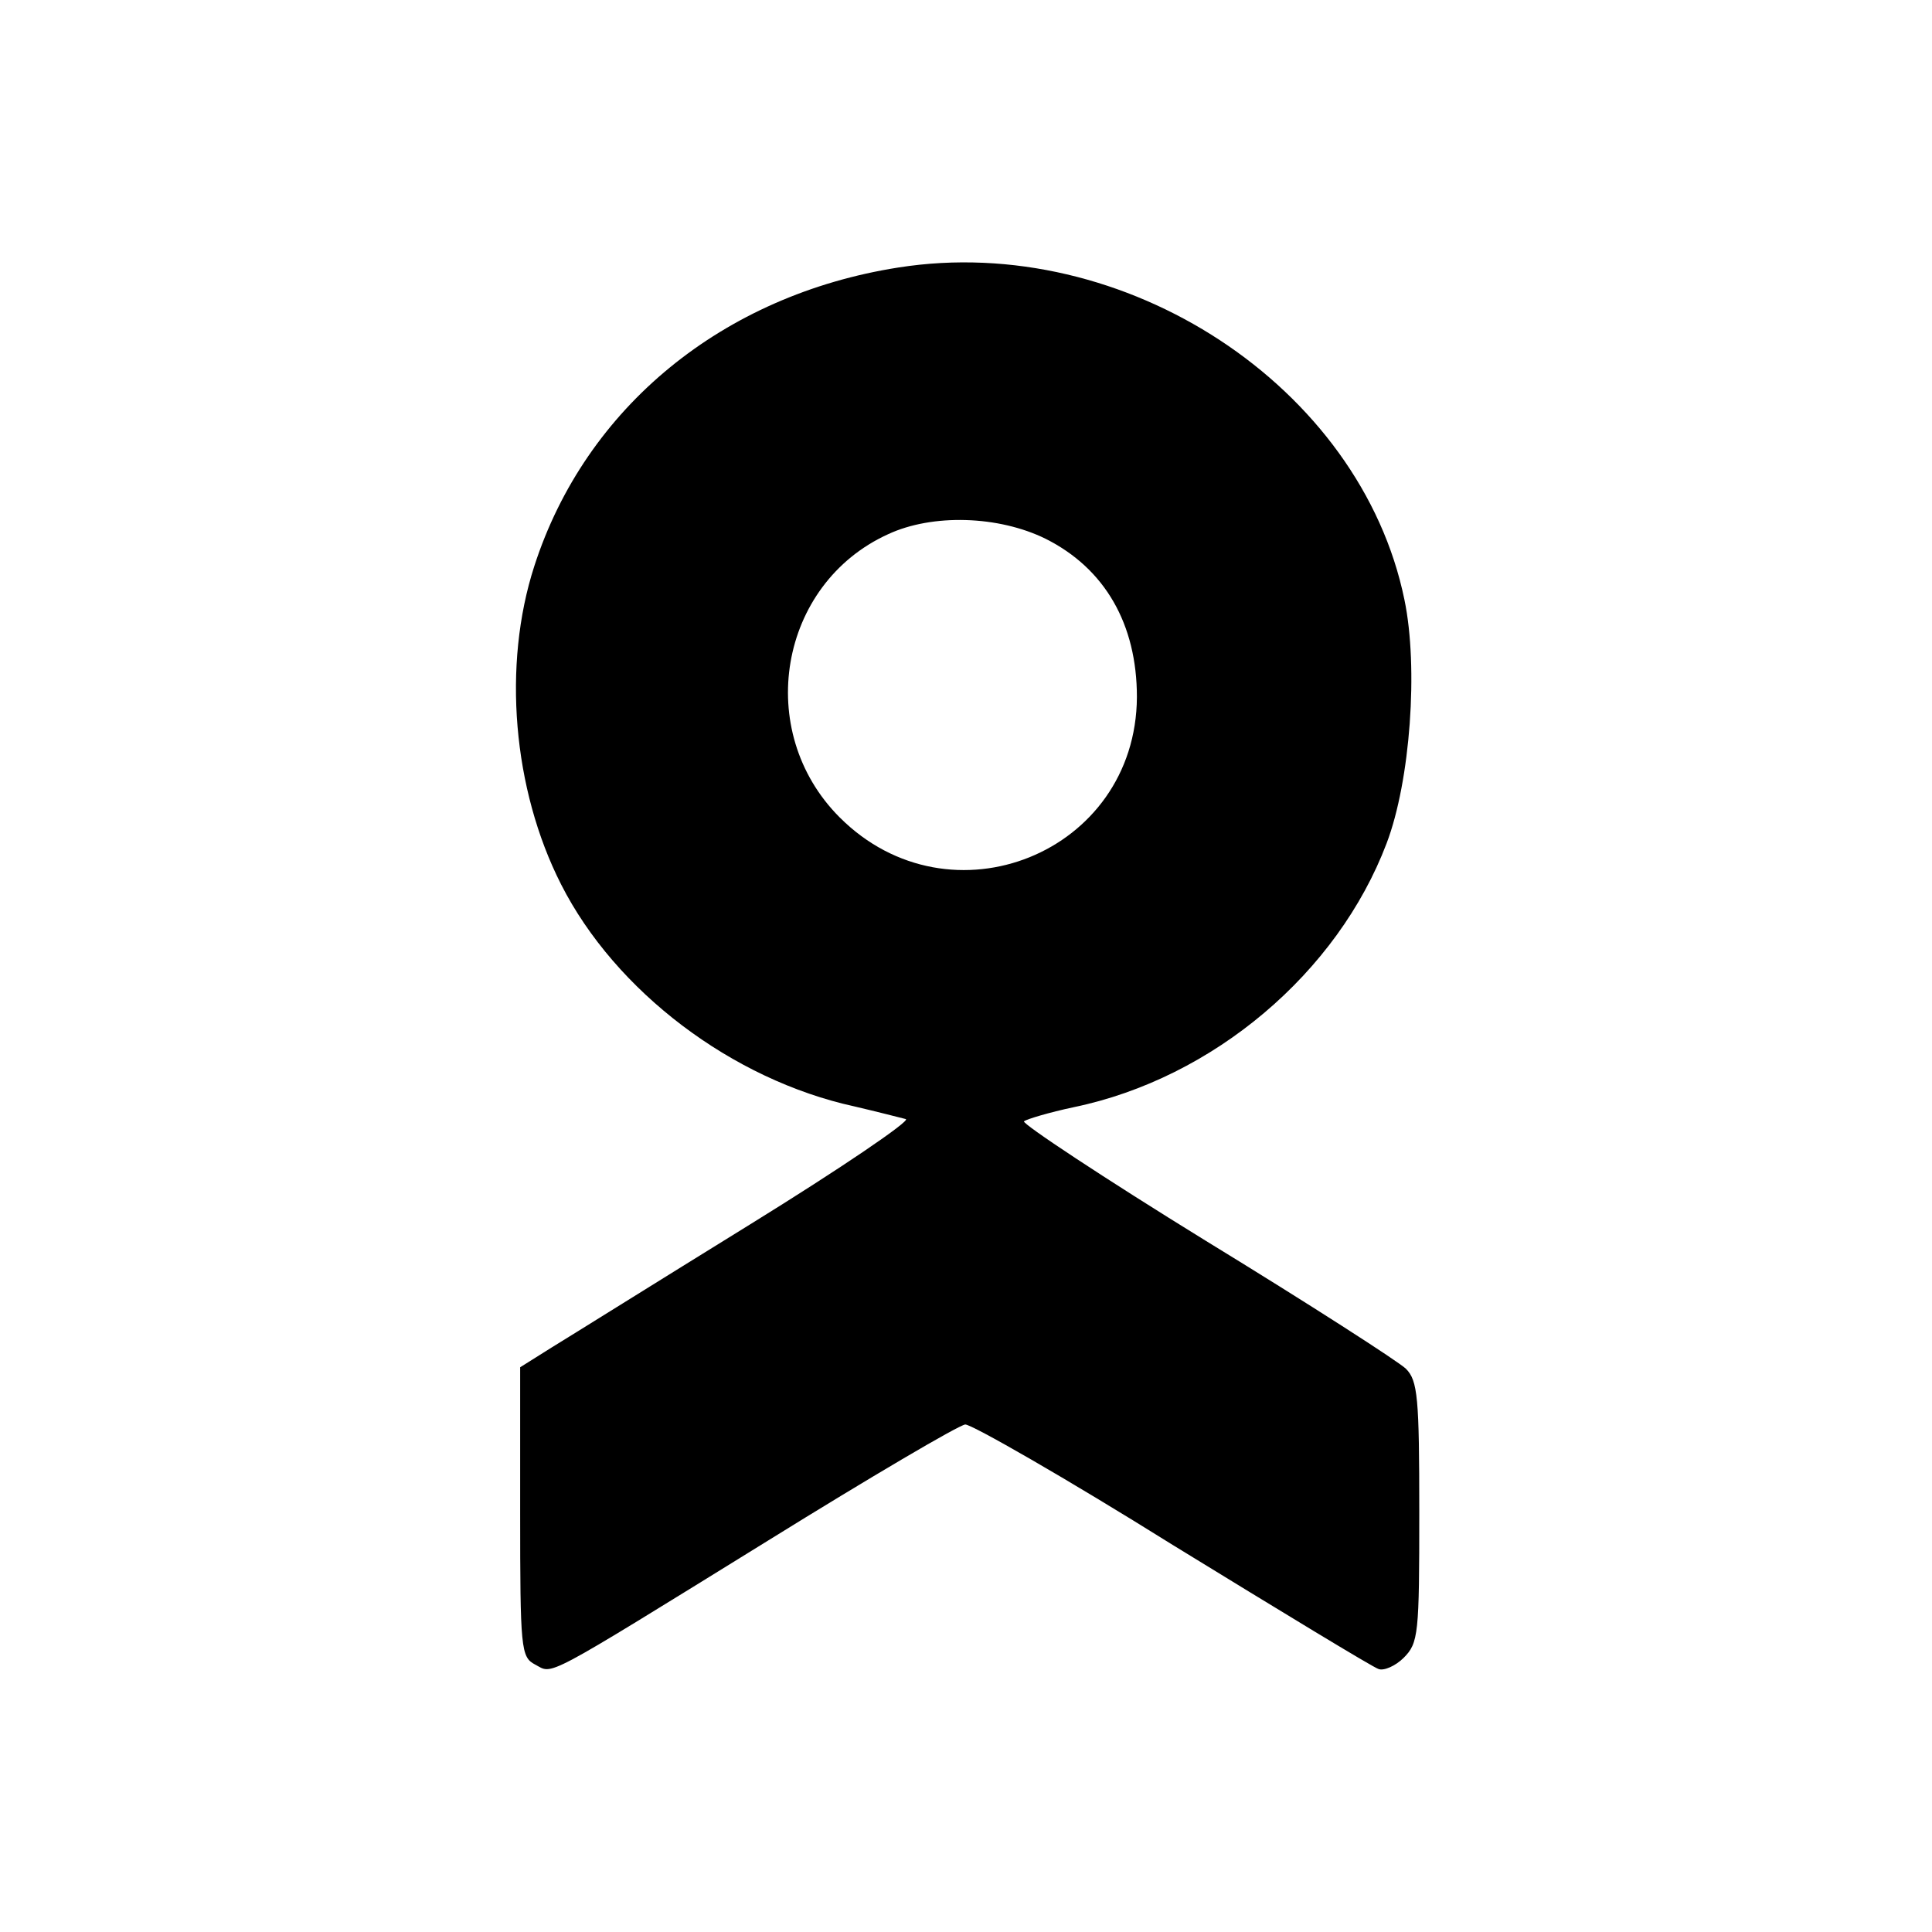 <?xml version="1.0" standalone="no"?>
<!DOCTYPE svg PUBLIC "-//W3C//DTD SVG 20010904//EN"
 "http://www.w3.org/TR/2001/REC-SVG-20010904/DTD/svg10.dtd">
<svg version="1.0" xmlns="http://www.w3.org/2000/svg"
 width="260pt" height="260pt" viewBox="0 0 260 260"
 preserveAspectRatio="xMidYMid meet">
<g transform="translate(0,260) scale(0.1,-0.1)"
fill="#000000" stroke="none">
<path d="M1209 2240 c-236 -37 -421 -188 -490 -402 -43 -133 -29 -300 36 -428
73 -144 230 -263 395 -299 30 -7 61 -15 69 -17 7 -2 -87 -66 -210 -142 -123
-76 -243 -151 -266 -165 l-43 -27 0 -195 c0 -184 1 -195 20 -205 25 -13 5 -24
314 167 137 85 256 155 265 156 9 0 135 -72 279 -162 145 -89 270 -165 277
-167 7 -3 23 4 34 15 20 20 21 32 21 196 0 154 -2 177 -18 193 -9 9 -130 87
-269 172 -138 85 -248 158 -245 161 4 3 34 12 67 19 188 39 355 181 421 355
32 84 43 237 24 328 -59 287 -376 495 -681 447z m198 -365 c80 -40 123 -115
123 -213 -1 -210 -251 -311 -400 -162 -116 116 -82 314 65 381 60 28 149 25
212 -6z"/>
</g>
</svg>
